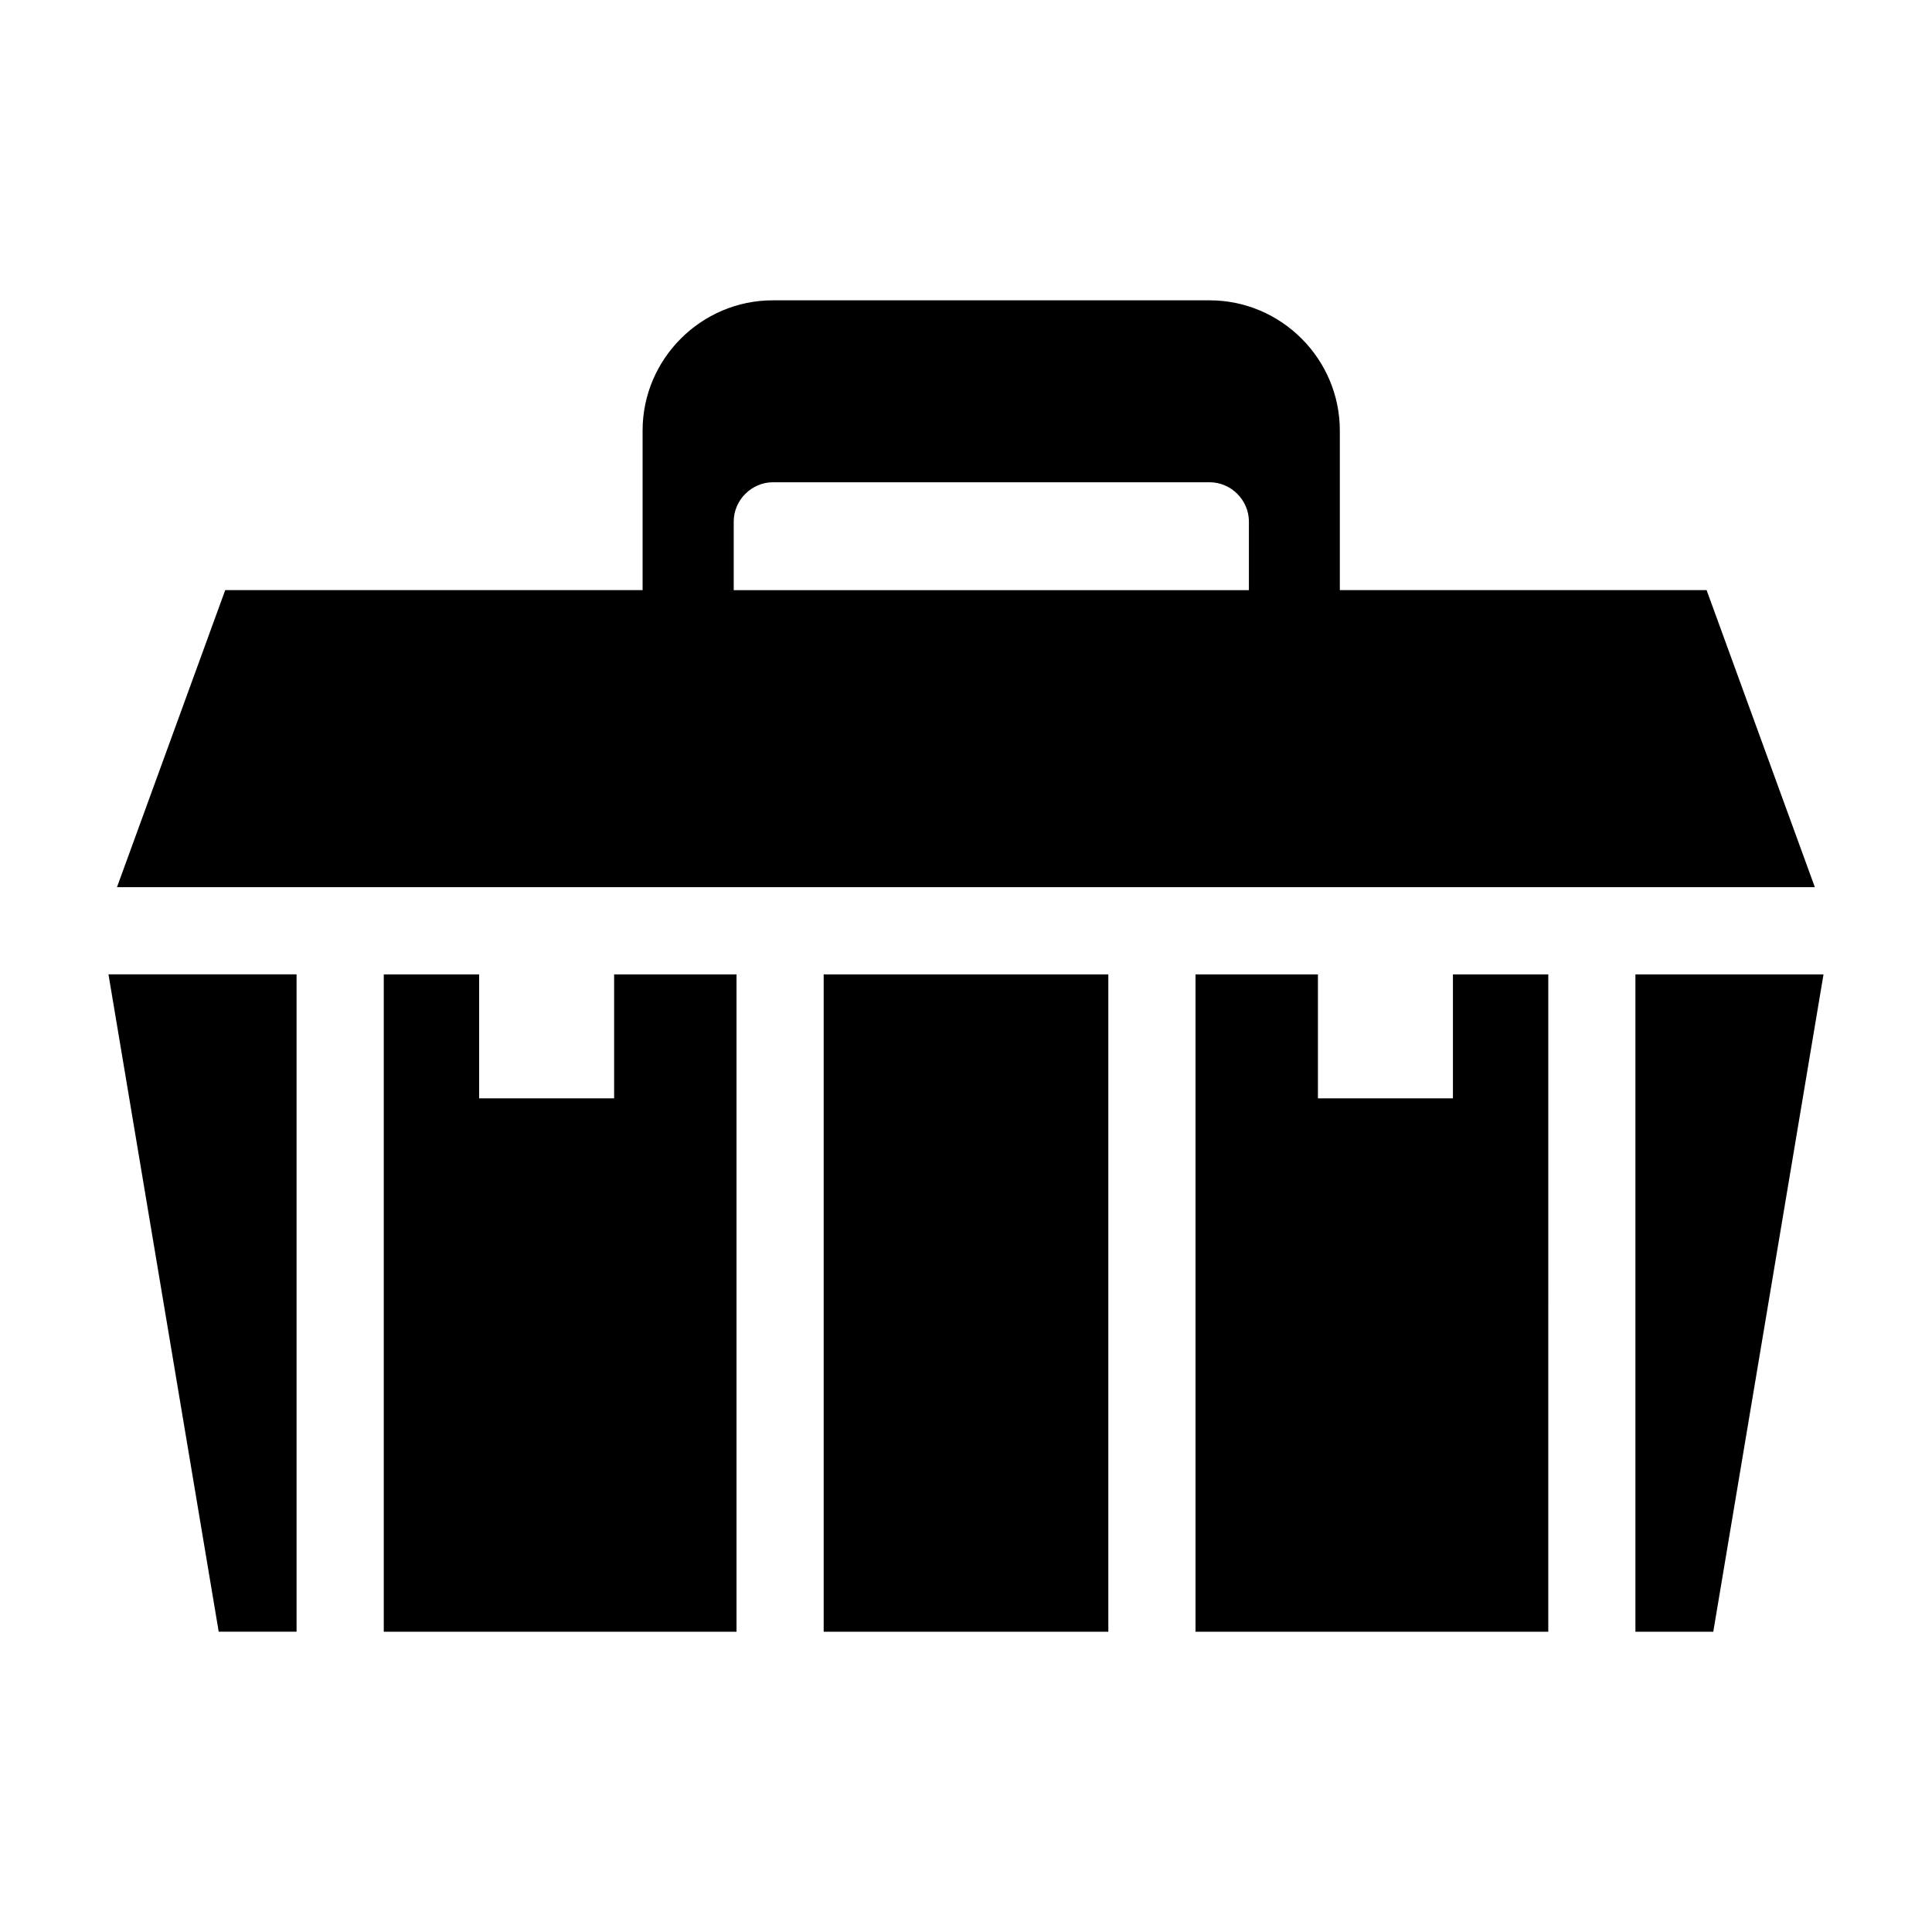 <?xml version="1.0" encoding="UTF-8"?>
<!-- Uploaded to: ICON Repo, www.svgrepo.com, Generator: ICON Repo Mixer Tools -->
<svg fill="#000000" width="800px" height="800px" version="1.1" viewBox="144 144 512 512" xmlns="http://www.w3.org/2000/svg">
 <path d="m201.96 576.42-29.215-174.21h49.848v174.21zm146.87-352.83h115.73c18.984 0 34.508 15.539 34.508 34.508v42.289h97.199l28.688 78.73h-59.129-331.7-59.129l28.688-78.73h110.61v-42.289c0-18.984 15.539-34.508 34.508-34.508zm126.14 76.812v-18.199c0-5.668-4.731-10.398-10.398-10.398h-115.73c-5.668 0-10.398 4.731-10.398 10.398v18.199h136.54zm152.28 101.82-29.215 174.21h-20.633v-174.21zm-72.941 174.21h-93.484v-174.21h32.438v32.859h35.777v-32.859h25.27zm-116.59 0h-75.438v-174.21h75.438zm-98.531 0h-93.484v-174.21h25.27v32.859h35.777v-32.859h32.438z" fill-rule="evenodd"/>
</svg>